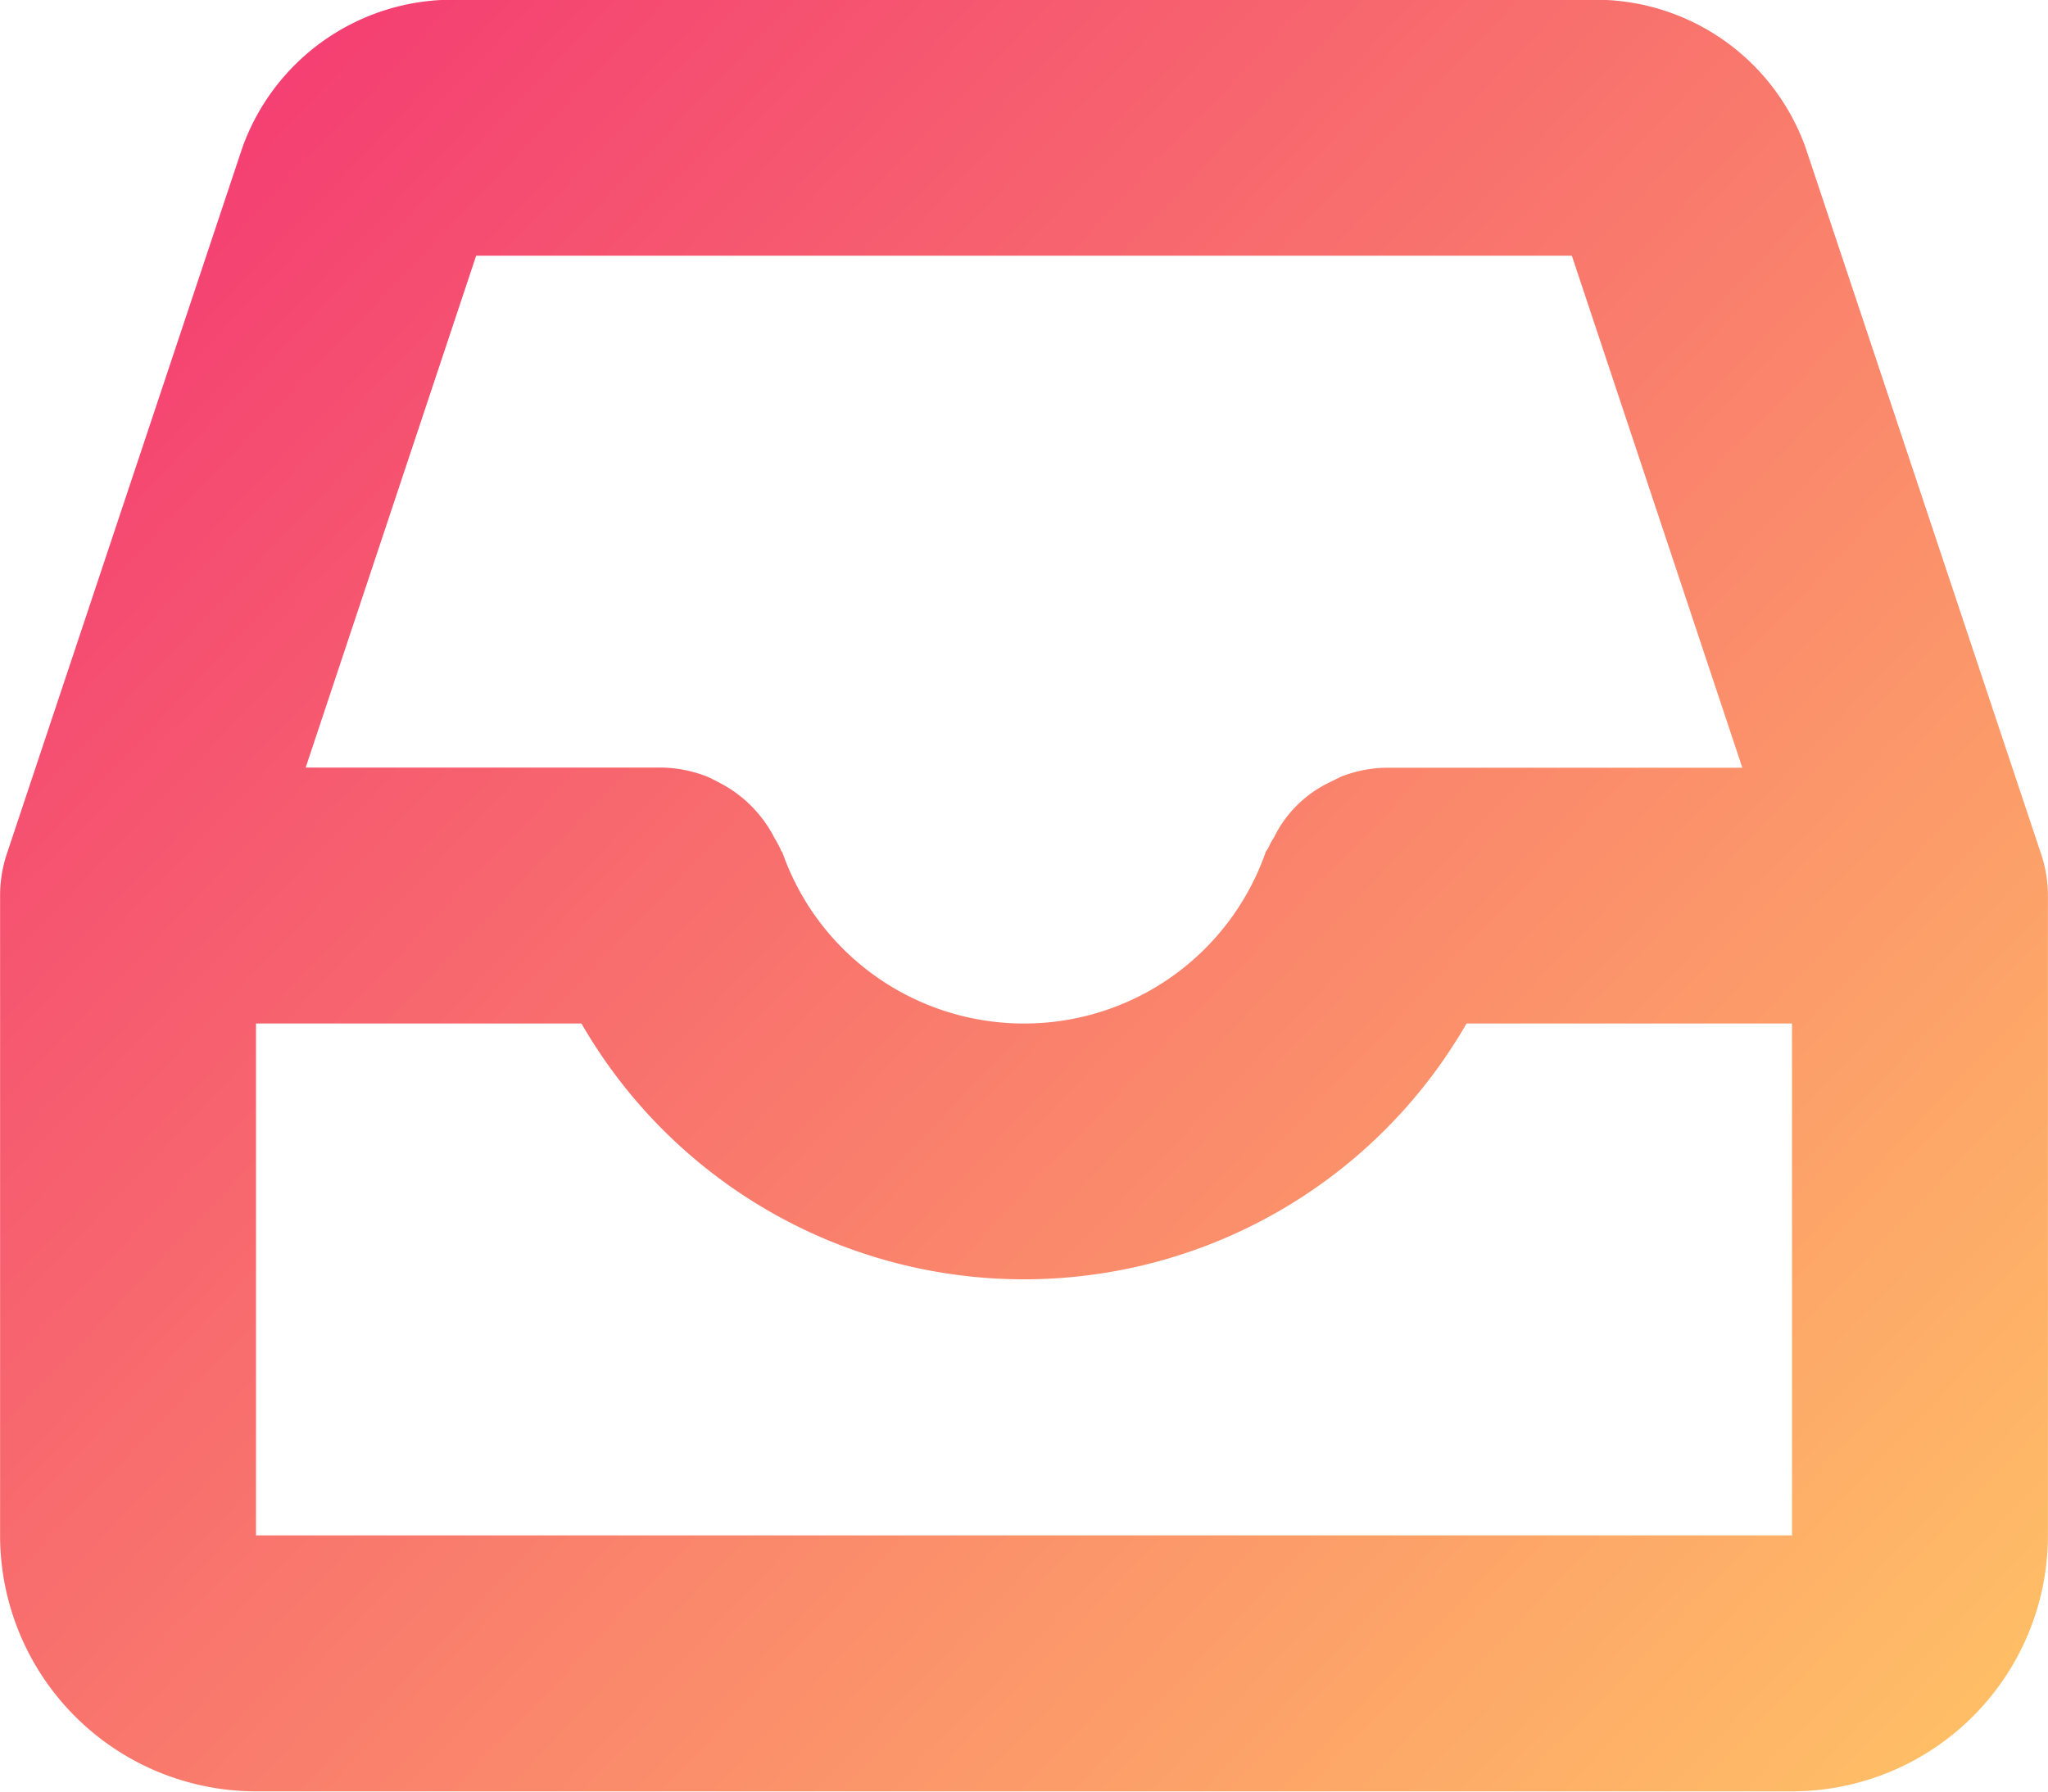 <svg xmlns="http://www.w3.org/2000/svg" xmlns:xlink="http://www.w3.org/1999/xlink" width="24" height="21" viewBox="0 0 24 21"><defs><path id="ogy4a" d="M185.988 2196.997h-17.977a3 3 0 0 1-3.01-2.985v-7.515c0-.16.025-.321.074-.474l2.766-8.295a2.616 2.616 0 0 1 2.424-1.731h13.47a2.614 2.614 0 0 1 2.424 1.733l2.765 8.295c.049.15.075.312.075.472v7.515a3 3 0 0 1-3.011 2.985zm-2.568-18h-12.84l-1.998 6h4.173c.183.003.36.039.53.105.05.023.102.048.15.075a1.482 1.482 0 0 1 .637.638c.027.045.051.09.075.138 0 .015.018.03.024.045.423 1.2 1.557 1.999 2.829 1.999a2.996 2.996 0 0 0 2.829-2c0-.014.018-.029.026-.044.022-.045.045-.093.075-.138a1.391 1.391 0 0 1 .635-.637l.15-.074a1.5 1.5 0 0 1 .529-.105h4.174zm2.58 9h-3.814a5.984 5.984 0 0 1-10.372 0H168v6.015c0-.015 0-.015.01-.015h17.98c.01 0 .01 0 .01.015z"/><linearGradient id="ogy4b" x1="166" x2="188" y1="2176" y2="2197" gradientUnits="userSpaceOnUse"><stop offset="0" stop-color="#f33573"/><stop offset="1" stop-color="#ffc066"/></linearGradient></defs><g><g transform="translate(-165 -2176)"><use fill="url(#ogy4b)" xlink:href="#ogy4a"/></g></g></svg>